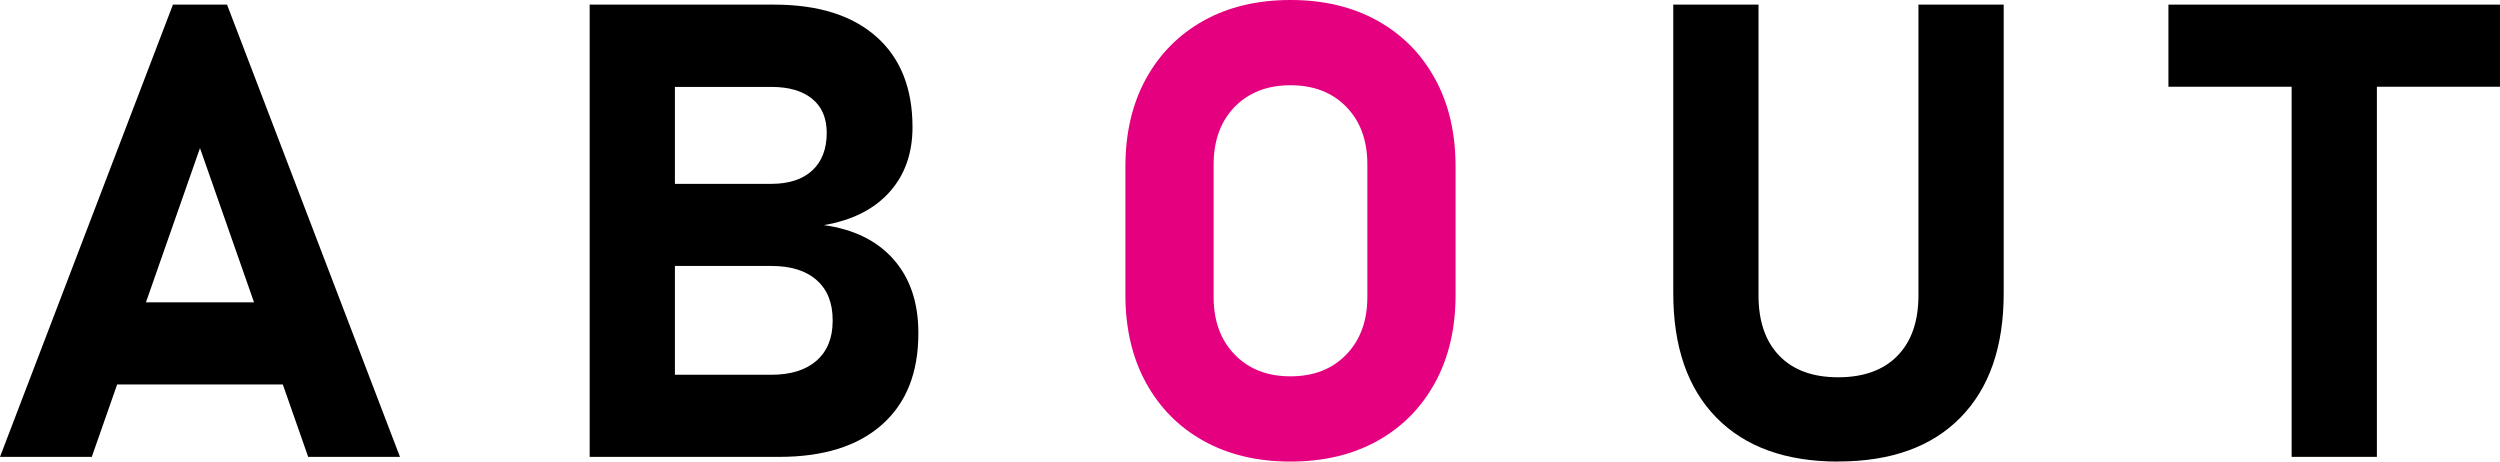 <?xml version="1.0" encoding="UTF-8"?>
<svg id="_レイヤー_2" data-name="レイヤー 2" xmlns="http://www.w3.org/2000/svg" viewBox="0 0 286.52 52.9">
  <defs>
    <style>
      .cls-1 {
        fill: #e4007f;
      }
    </style>
  </defs>
  <g id="_レイヤー_1-2" data-name="レイヤー 1">
    <g>
      <path d="M0,52.36L19.82.53h6.2l19.82,51.83h-10.52l-12.4-35.39-12.4,35.39H0ZM9.52,44.06v-9.41h27.27v9.41H9.52Z"/>
      <path d="M67.58,52.36V.53h9.77v51.83h-9.77ZM71.86,52.36v-9.41h16.54c2.23,0,3.96-.54,5.19-1.62,1.22-1.08,1.84-2.6,1.84-4.54v-.11c0-1.97-.61-3.5-1.84-4.58-1.22-1.08-2.95-1.62-5.19-1.62h-16.54v-9.41h16.54c2.02,0,3.58-.51,4.69-1.53,1.1-1.02,1.66-2.46,1.66-4.31,0-1.69-.55-2.99-1.66-3.9-1.11-.91-2.67-1.37-4.69-1.37h-16.54V.53h16.86c5.04,0,8.94,1.22,11.71,3.67,2.77,2.45,4.15,5.91,4.15,10.37,0,3.02-.89,5.51-2.66,7.47-1.77,1.96-4.27,3.21-7.5,3.76,3.45.48,6.11,1.79,8,3.94,1.89,2.15,2.83,4.95,2.83,8.39v.11c0,4.49-1.39,7.97-4.17,10.43-2.78,2.46-6.7,3.69-11.76,3.69h-17.47Z"/>
      <path class="cls-1" d="M147.9,52.9c-3.8,0-7.12-.79-9.96-2.37-2.84-1.58-5.04-3.81-6.61-6.68s-2.35-6.23-2.35-10.05v-14.69c0-3.85.78-7.21,2.35-10.07,1.57-2.86,3.77-5.08,6.61-6.67,2.84-1.58,6.16-2.37,9.96-2.37s7.12.79,9.96,2.37c2.84,1.58,5.04,3.8,6.61,6.67,1.57,2.86,2.35,6.22,2.35,10.07v14.69c0,3.83-.78,7.18-2.35,10.05s-3.77,5.1-6.61,6.68c-2.84,1.58-6.16,2.37-9.96,2.37ZM147.9,43.13c2.66,0,4.79-.83,6.4-2.5,1.6-1.66,2.41-3.86,2.41-6.59v-15.18c0-2.76-.8-4.96-2.41-6.61-1.6-1.65-3.74-2.48-6.4-2.48s-4.79.83-6.4,2.48c-1.6,1.65-2.41,3.86-2.41,6.61v15.18c0,2.73.8,4.93,2.41,6.59,1.6,1.66,3.74,2.5,6.4,2.5Z"/>
      <path d="M210.67,52.9c-6.01,0-10.66-1.68-13.96-5.04-3.29-3.36-4.94-8.11-4.94-14.24V.53h9.77v33.33c0,2.97.8,5.28,2.39,6.92,1.59,1.64,3.84,2.46,6.74,2.46s5.19-.82,6.79-2.46c1.6-1.64,2.41-3.94,2.41-6.92V.53h9.77v33.08c0,6.13-1.65,10.88-4.95,14.24-3.3,3.36-7.97,5.04-14.01,5.04Z"/>
      <path d="M248.52,9.94V.53h38v9.41h-38ZM262.64,52.36V4.78h9.77v47.58h-9.77Z"/>
    </g>
  </g>
</svg>